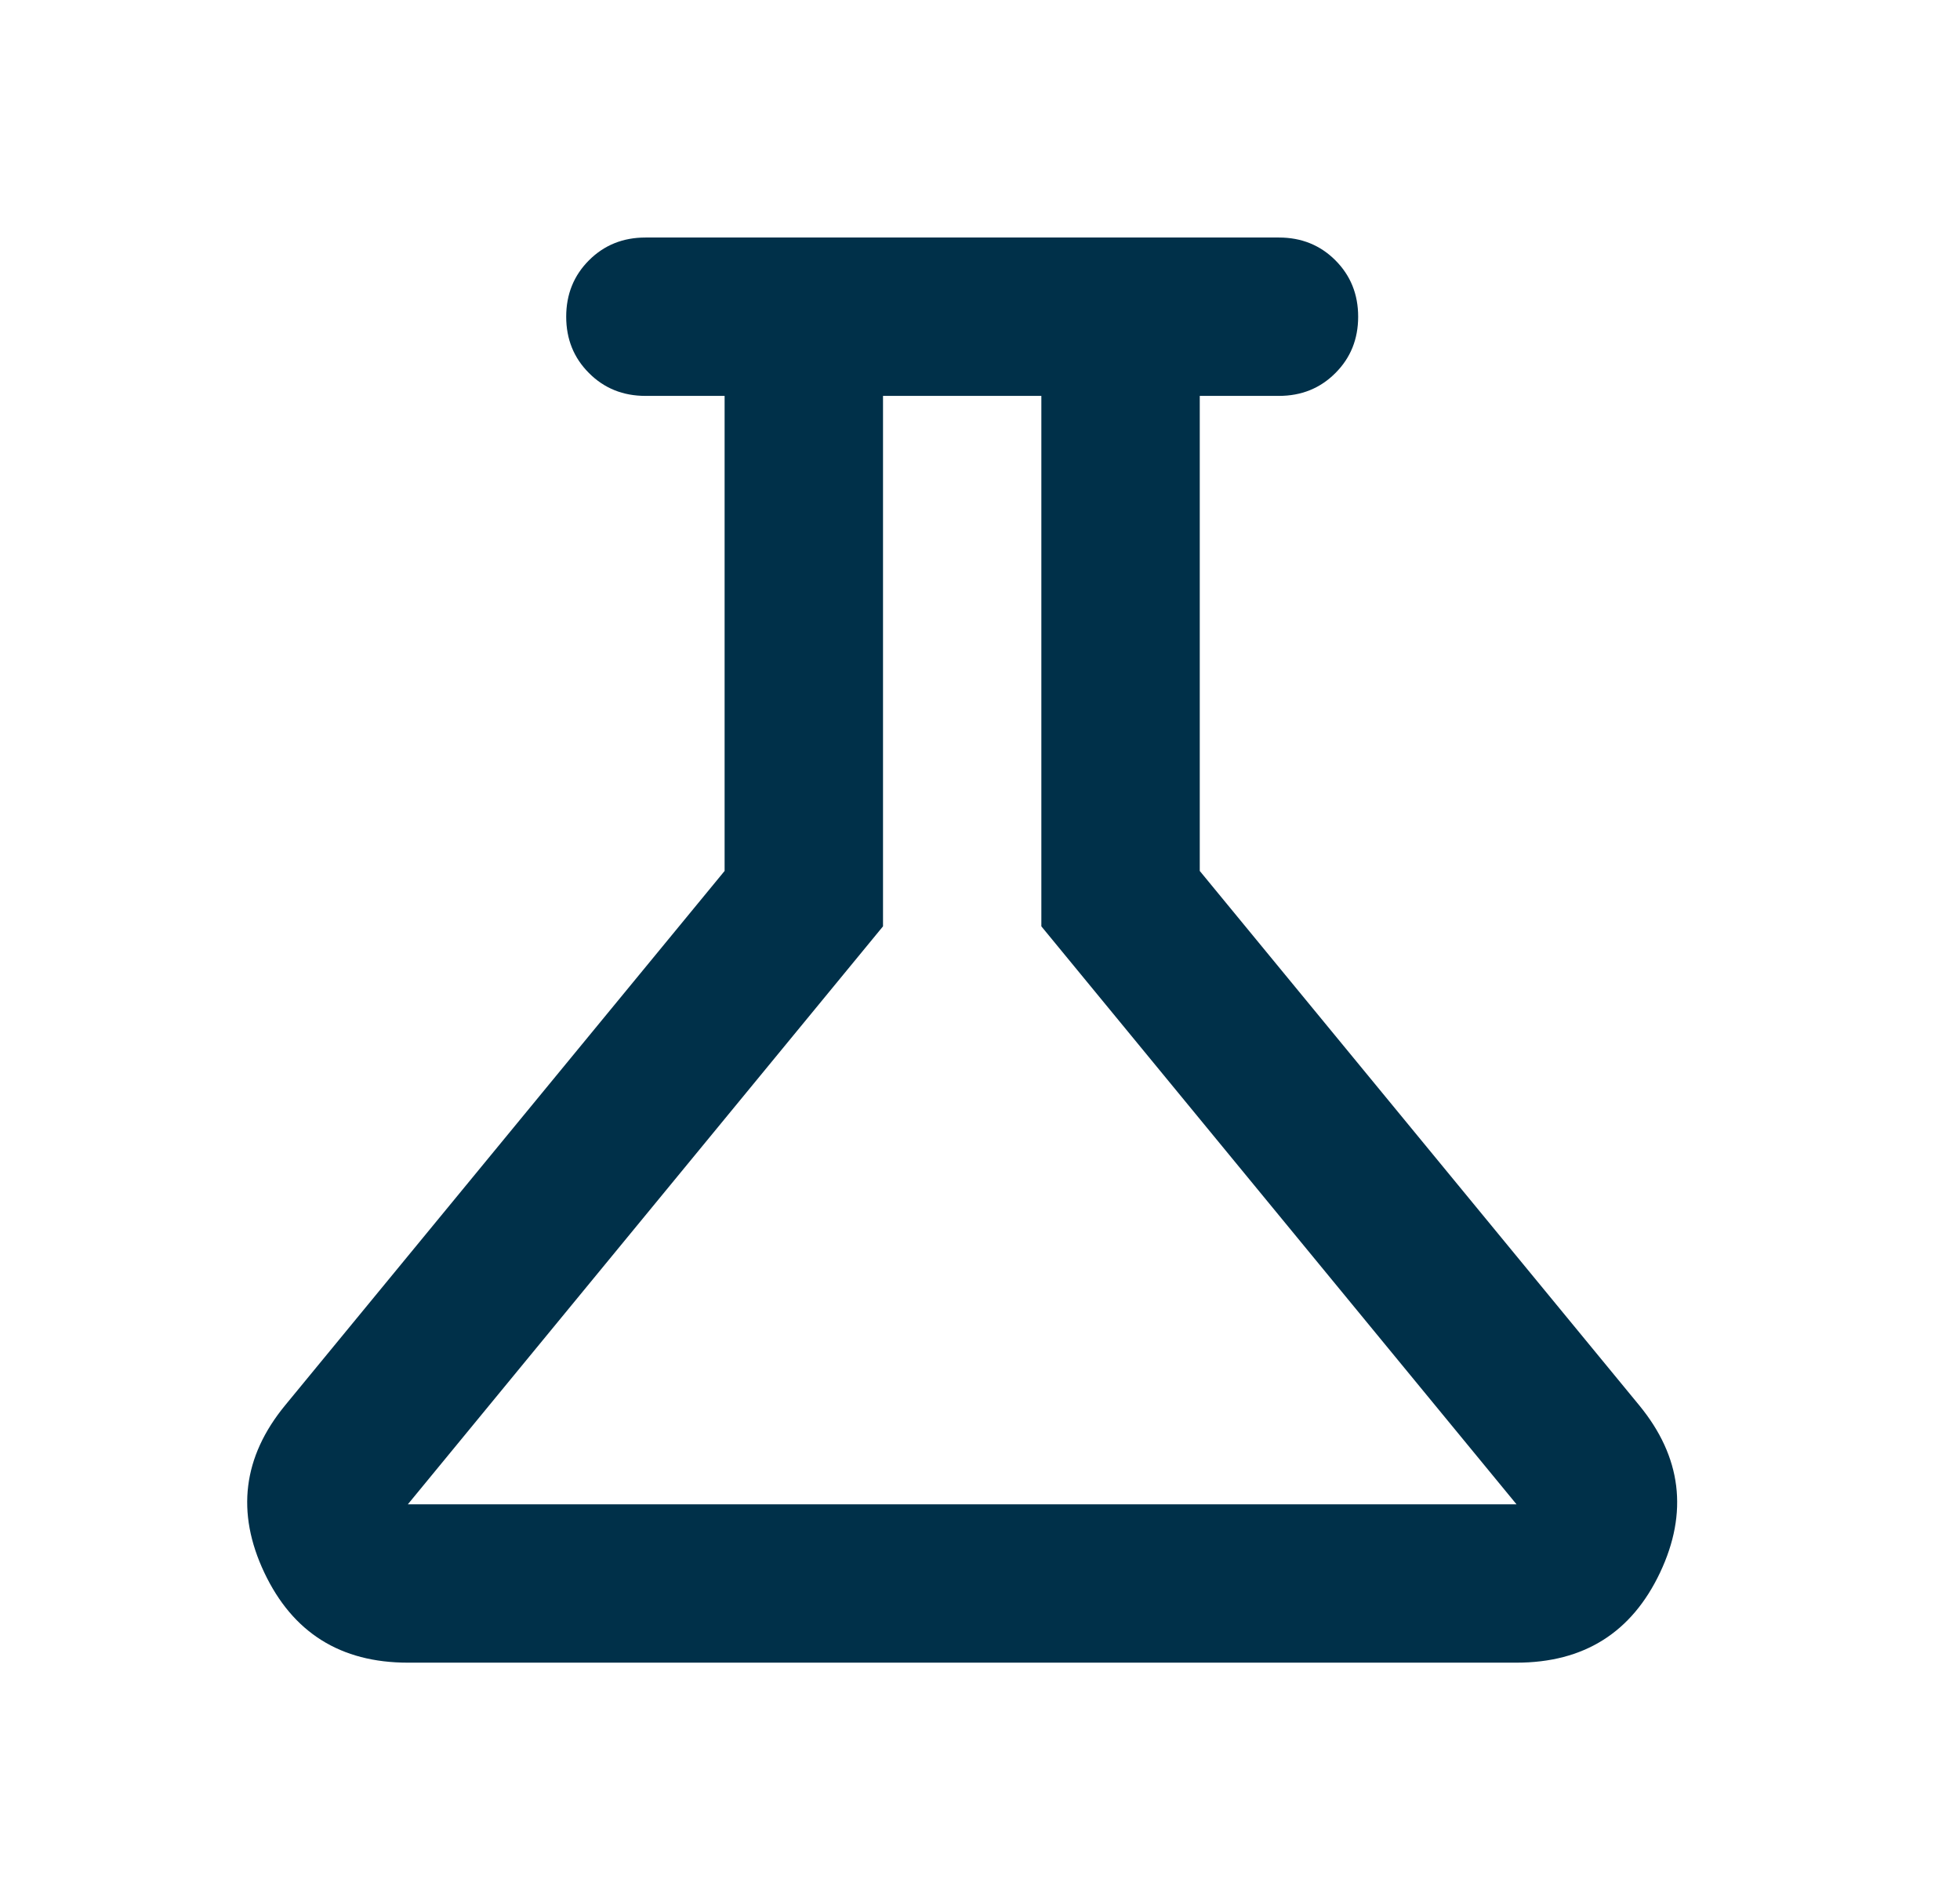 <svg width="33" height="32" viewBox="0 0 33 32" fill="none" xmlns="http://www.w3.org/2000/svg">
<mask id="mask0_232_5422" style="mask-type:alpha" maskUnits="userSpaceOnUse" x="0" y="0" width="33" height="32">
<rect x="0.2" width="32" height="32" fill="#D9D9D9"/>
</mask>
<g mask="url(#mask0_232_5422)">
<path d="M6.867 28C5.733 28 4.928 27.494 4.45 26.483C3.972 25.472 4.089 24.533 4.8 23.667L12.2 14.667V6.667H10.867C10.489 6.667 10.172 6.539 9.917 6.283C9.661 6.028 9.533 5.711 9.533 5.333C9.533 4.956 9.661 4.639 9.917 4.383C10.172 4.128 10.489 4 10.867 4H21.533C21.911 4 22.228 4.128 22.483 4.383C22.739 4.639 22.867 4.956 22.867 5.333C22.867 5.711 22.739 6.028 22.483 6.283C22.228 6.539 21.911 6.667 21.533 6.667H20.2V14.667L27.6 23.667C28.311 24.533 28.428 25.472 27.95 26.483C27.472 27.494 26.667 28 25.533 28H6.867ZM6.867 25.333H25.533L17.533 15.6V6.667H14.867V15.6L6.867 25.333Z" fill="#003049"/>
</g>
</svg>
